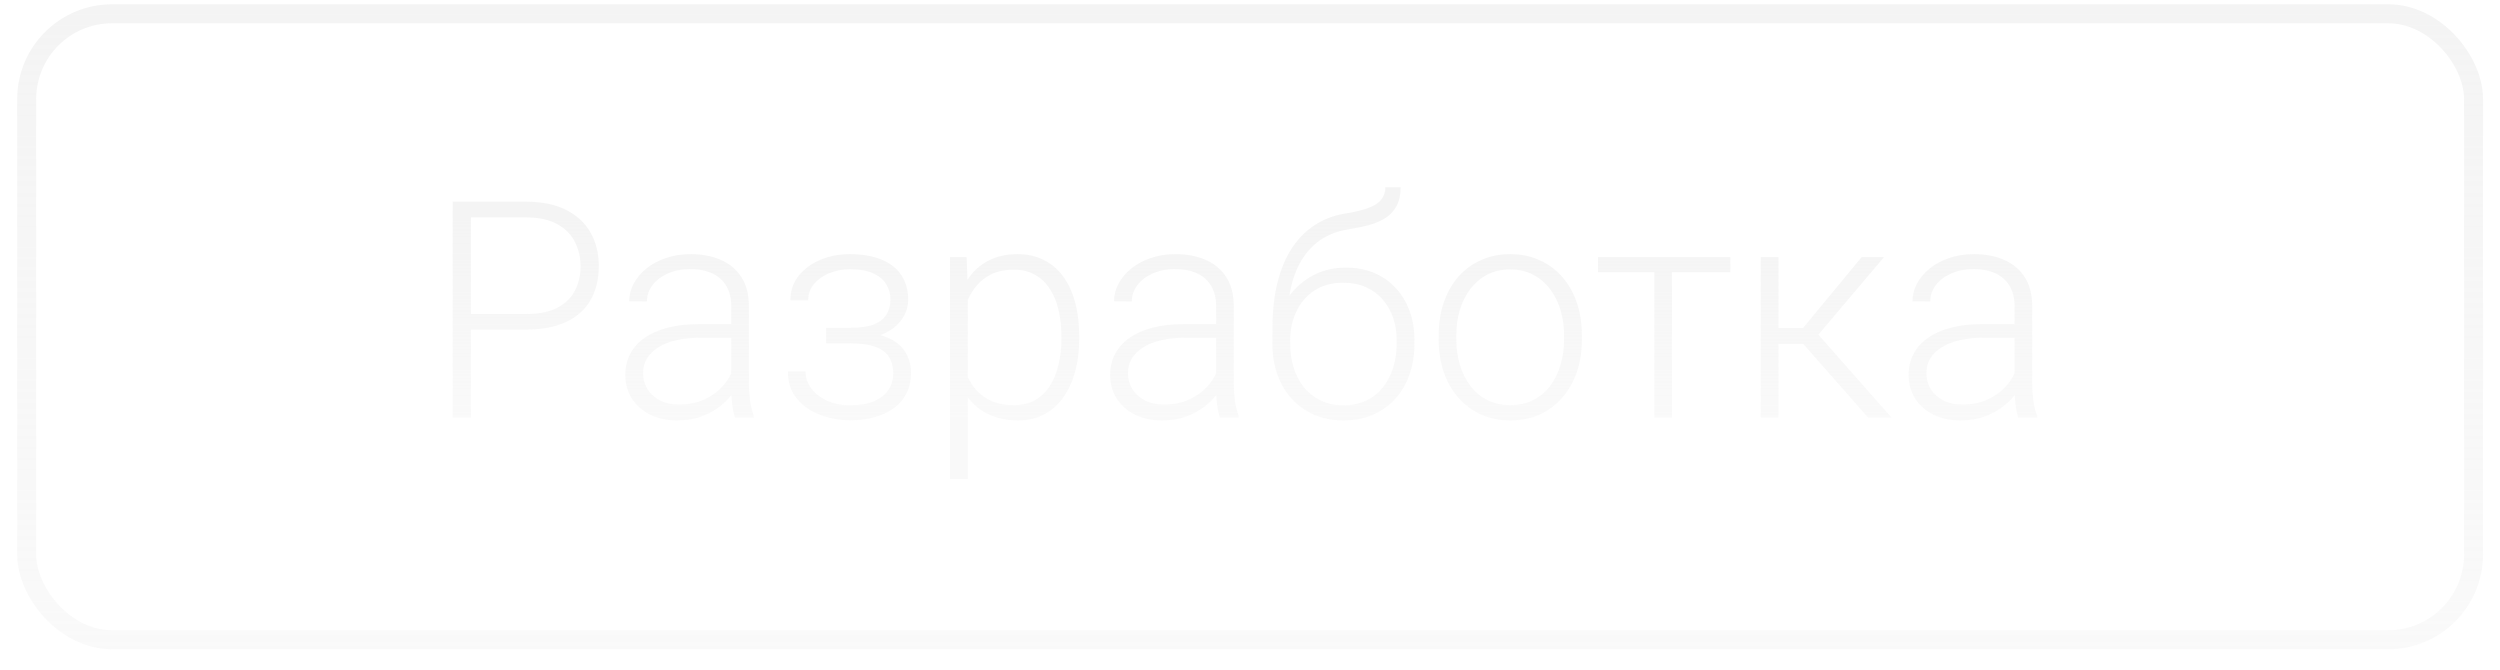 <?xml version="1.0" encoding="UTF-8"?> <svg xmlns="http://www.w3.org/2000/svg" width="97" height="26" viewBox="0 0 97 26" fill="none"><path d="M20.41 12.787H18.024V12.183H20.41C20.908 12.183 21.312 12.103 21.623 11.942C21.937 11.777 22.165 11.555 22.307 11.275C22.453 10.995 22.526 10.681 22.526 10.332C22.526 9.991 22.453 9.677 22.307 9.389C22.165 9.102 21.937 8.872 21.623 8.699C21.312 8.523 20.908 8.435 20.41 8.435H18.271V16.197H17.564V7.825H20.41C21.023 7.825 21.539 7.931 21.956 8.141C22.378 8.352 22.696 8.645 22.911 9.021C23.126 9.397 23.233 9.83 23.233 10.32C23.233 10.834 23.126 11.277 22.911 11.649C22.696 12.017 22.38 12.298 21.962 12.494C21.544 12.689 21.027 12.787 20.41 12.787ZM28.373 15.081V11.873C28.373 11.578 28.312 11.323 28.189 11.108C28.066 10.893 27.886 10.729 27.649 10.614C27.411 10.499 27.118 10.441 26.769 10.441C26.447 10.441 26.16 10.499 25.907 10.614C25.657 10.725 25.46 10.876 25.314 11.068C25.172 11.256 25.102 11.465 25.102 11.695L24.412 11.689C24.412 11.455 24.469 11.229 24.584 11.01C24.699 10.792 24.862 10.597 25.073 10.424C25.284 10.252 25.535 10.115 25.826 10.016C26.121 9.912 26.445 9.861 26.798 9.861C27.242 9.861 27.633 9.935 27.971 10.085C28.312 10.234 28.578 10.459 28.77 10.758C28.962 11.056 29.057 11.432 29.057 11.884V14.892C29.057 15.106 29.073 15.329 29.103 15.558C29.138 15.788 29.186 15.978 29.247 16.128V16.197H28.517C28.471 16.059 28.434 15.886 28.408 15.679C28.385 15.468 28.373 15.269 28.373 15.081ZM28.534 12.574L28.546 13.103H27.194C26.842 13.103 26.526 13.136 26.246 13.201C25.97 13.262 25.736 13.354 25.544 13.477C25.353 13.596 25.205 13.74 25.102 13.908C25.002 14.077 24.952 14.269 24.952 14.483C24.952 14.706 25.008 14.909 25.119 15.093C25.234 15.277 25.395 15.424 25.602 15.535C25.813 15.643 26.062 15.696 26.349 15.696C26.733 15.696 27.07 15.626 27.361 15.484C27.656 15.342 27.9 15.156 28.091 14.926C28.283 14.696 28.411 14.445 28.477 14.173L28.776 14.569C28.726 14.761 28.634 14.959 28.5 15.162C28.369 15.361 28.199 15.549 27.988 15.725C27.777 15.898 27.528 16.04 27.24 16.151C26.957 16.258 26.635 16.312 26.274 16.312C25.868 16.312 25.514 16.235 25.211 16.082C24.912 15.928 24.678 15.719 24.509 15.455C24.345 15.187 24.262 14.884 24.262 14.546C24.262 14.24 24.327 13.966 24.458 13.724C24.588 13.479 24.776 13.272 25.021 13.103C25.27 12.931 25.569 12.8 25.918 12.712C26.271 12.62 26.665 12.574 27.102 12.574H28.534ZM33.053 13.184H32.053V12.718H32.996C33.379 12.718 33.684 12.674 33.91 12.586C34.136 12.494 34.299 12.366 34.399 12.201C34.498 12.036 34.548 11.842 34.548 11.62C34.548 11.405 34.495 11.21 34.387 11.033C34.284 10.857 34.117 10.715 33.887 10.608C33.657 10.501 33.352 10.447 32.973 10.447C32.681 10.447 32.413 10.499 32.168 10.602C31.923 10.706 31.725 10.848 31.576 11.028C31.43 11.208 31.357 11.417 31.357 11.654H30.667C30.667 11.286 30.774 10.968 30.989 10.7C31.204 10.432 31.486 10.225 31.834 10.079C32.187 9.933 32.566 9.861 32.973 9.861C33.325 9.861 33.642 9.899 33.922 9.976C34.201 10.052 34.439 10.165 34.635 10.315C34.83 10.464 34.98 10.65 35.083 10.872C35.187 11.091 35.238 11.342 35.238 11.626C35.238 11.84 35.188 12.042 35.089 12.229C34.993 12.417 34.851 12.584 34.663 12.73C34.479 12.871 34.251 12.983 33.979 13.063C33.711 13.144 33.402 13.184 33.053 13.184ZM32.053 12.868H33.053C33.437 12.868 33.772 12.904 34.059 12.977C34.347 13.046 34.587 13.149 34.778 13.287C34.97 13.425 35.112 13.596 35.204 13.799C35.3 13.998 35.347 14.228 35.347 14.489C35.347 14.773 35.29 15.028 35.175 15.254C35.064 15.48 34.903 15.671 34.692 15.829C34.481 15.986 34.23 16.105 33.939 16.185C33.648 16.266 33.325 16.306 32.973 16.306C32.593 16.306 32.218 16.239 31.846 16.105C31.478 15.97 31.173 15.764 30.932 15.484C30.69 15.204 30.57 14.847 30.57 14.414H31.254C31.254 14.652 31.328 14.87 31.478 15.07C31.627 15.269 31.831 15.428 32.087 15.547C32.348 15.666 32.643 15.725 32.973 15.725C33.345 15.725 33.655 15.673 33.904 15.57C34.153 15.463 34.341 15.317 34.468 15.133C34.594 14.949 34.657 14.738 34.657 14.501C34.657 14.221 34.596 13.995 34.474 13.822C34.355 13.649 34.173 13.523 33.927 13.443C33.682 13.362 33.371 13.322 32.996 13.322H32.053V12.868ZM37.55 11.171V18.588H36.86V9.976H37.504L37.55 11.171ZM41.873 13.029V13.149C41.873 13.613 41.82 14.039 41.712 14.426C41.605 14.813 41.45 15.148 41.247 15.432C41.047 15.712 40.8 15.928 40.505 16.082C40.21 16.235 39.874 16.312 39.499 16.312C39.127 16.312 38.795 16.254 38.504 16.139C38.213 16.024 37.962 15.861 37.751 15.65C37.544 15.436 37.377 15.187 37.251 14.903C37.128 14.616 37.042 14.301 36.992 13.96V12.367C37.049 11.992 37.143 11.651 37.274 11.344C37.404 11.037 37.571 10.773 37.774 10.55C37.981 10.328 38.226 10.158 38.51 10.039C38.793 9.92 39.117 9.861 39.481 9.861C39.861 9.861 40.198 9.935 40.493 10.085C40.792 10.23 41.044 10.443 41.247 10.723C41.454 10.999 41.609 11.332 41.712 11.723C41.82 12.111 41.873 12.546 41.873 13.029ZM41.183 13.149V13.029C41.183 12.664 41.145 12.327 41.068 12.017C40.996 11.706 40.883 11.436 40.729 11.206C40.58 10.972 40.388 10.79 40.154 10.66C39.924 10.529 39.65 10.464 39.332 10.464C39.002 10.464 38.721 10.52 38.487 10.631C38.257 10.738 38.065 10.882 37.912 11.062C37.758 11.239 37.638 11.432 37.55 11.643C37.461 11.854 37.396 12.061 37.354 12.264V14.098C37.427 14.389 37.544 14.66 37.705 14.909C37.866 15.154 38.081 15.351 38.349 15.501C38.621 15.647 38.953 15.719 39.343 15.719C39.658 15.719 39.93 15.654 40.16 15.524C40.39 15.394 40.58 15.211 40.729 14.978C40.883 14.744 40.996 14.472 41.068 14.161C41.145 13.851 41.183 13.514 41.183 13.149ZM47.186 15.081V11.873C47.186 11.578 47.125 11.323 47.002 11.108C46.879 10.893 46.699 10.729 46.462 10.614C46.224 10.499 45.931 10.441 45.582 10.441C45.26 10.441 44.972 10.499 44.719 10.614C44.47 10.725 44.273 10.876 44.127 11.068C43.985 11.256 43.914 11.465 43.914 11.695L43.224 11.689C43.224 11.455 43.282 11.229 43.397 11.01C43.512 10.792 43.675 10.597 43.886 10.424C44.097 10.252 44.348 10.115 44.639 10.016C44.934 9.912 45.258 9.861 45.611 9.861C46.055 9.861 46.446 9.935 46.784 10.085C47.125 10.234 47.391 10.459 47.583 10.758C47.774 11.056 47.87 11.432 47.87 11.884V14.892C47.87 15.106 47.886 15.329 47.916 15.558C47.951 15.788 47.999 15.978 48.06 16.128V16.197H47.33C47.284 16.059 47.247 15.886 47.221 15.679C47.198 15.468 47.186 15.269 47.186 15.081ZM47.347 12.574L47.358 13.103H46.007C45.655 13.103 45.339 13.136 45.059 13.201C44.783 13.262 44.549 13.354 44.357 13.477C44.166 13.596 44.018 13.74 43.914 13.908C43.815 14.077 43.765 14.269 43.765 14.483C43.765 14.706 43.821 14.909 43.932 15.093C44.047 15.277 44.208 15.424 44.415 15.535C44.626 15.643 44.875 15.696 45.162 15.696C45.545 15.696 45.883 15.626 46.174 15.484C46.469 15.342 46.713 15.156 46.904 14.926C47.096 14.696 47.224 14.445 47.29 14.173L47.589 14.569C47.539 14.761 47.447 14.959 47.312 15.162C47.182 15.361 47.012 15.549 46.801 15.725C46.59 15.898 46.341 16.04 46.053 16.151C45.77 16.258 45.448 16.312 45.087 16.312C44.681 16.312 44.327 16.235 44.024 16.082C43.725 15.928 43.491 15.719 43.322 15.455C43.157 15.187 43.075 14.884 43.075 14.546C43.075 14.24 43.14 13.966 43.27 13.724C43.401 13.479 43.589 13.272 43.834 13.103C44.083 12.931 44.382 12.8 44.731 12.712C45.084 12.62 45.478 12.574 45.915 12.574H47.347ZM53.752 7.267H54.344C54.344 7.555 54.293 7.794 54.189 7.986C54.09 8.178 53.948 8.333 53.764 8.452C53.58 8.571 53.363 8.665 53.114 8.734C52.869 8.799 52.6 8.854 52.309 8.9C51.953 8.954 51.625 9.071 51.326 9.251C51.031 9.431 50.778 9.678 50.567 9.993C50.356 10.303 50.197 10.688 50.09 11.148C49.986 11.605 49.944 12.139 49.963 12.753V13.287H49.371V12.753C49.371 12.078 49.436 11.48 49.566 10.959C49.701 10.434 49.89 9.985 50.136 9.613C50.385 9.241 50.68 8.946 51.021 8.728C51.366 8.505 51.748 8.36 52.165 8.291C52.556 8.23 52.867 8.155 53.097 8.067C53.331 7.978 53.497 7.869 53.597 7.739C53.7 7.609 53.752 7.451 53.752 7.267ZM52.223 10.384C52.629 10.384 52.995 10.453 53.321 10.591C53.647 10.729 53.925 10.924 54.155 11.177C54.389 11.426 54.567 11.722 54.689 12.063C54.816 12.4 54.879 12.77 54.879 13.172V13.356C54.879 13.786 54.814 14.18 54.684 14.541C54.557 14.901 54.373 15.213 54.132 15.478C53.894 15.742 53.605 15.947 53.264 16.093C52.926 16.239 52.549 16.312 52.131 16.312C51.709 16.312 51.33 16.239 50.992 16.093C50.655 15.947 50.366 15.742 50.124 15.478C49.883 15.213 49.697 14.901 49.566 14.541C49.436 14.18 49.371 13.786 49.371 13.356V13.172C49.371 13.061 49.382 12.952 49.405 12.845C49.432 12.737 49.465 12.632 49.503 12.528C49.541 12.421 49.58 12.316 49.618 12.212C49.752 11.863 49.942 11.553 50.187 11.281C50.433 11.005 50.726 10.786 51.067 10.625C51.412 10.464 51.797 10.384 52.223 10.384ZM52.119 10.97C51.671 10.97 51.293 11.074 50.987 11.281C50.684 11.484 50.454 11.754 50.297 12.091C50.139 12.425 50.061 12.785 50.061 13.172V13.356C50.061 13.675 50.105 13.975 50.193 14.259C50.281 14.543 50.412 14.796 50.584 15.018C50.76 15.236 50.977 15.409 51.234 15.535C51.491 15.662 51.79 15.725 52.131 15.725C52.468 15.725 52.765 15.662 53.022 15.535C53.279 15.409 53.493 15.236 53.666 15.018C53.838 14.796 53.969 14.543 54.057 14.259C54.145 13.975 54.189 13.675 54.189 13.356V13.172C54.189 12.881 54.145 12.603 54.057 12.339C53.969 12.074 53.837 11.84 53.66 11.637C53.488 11.43 53.271 11.267 53.011 11.148C52.754 11.03 52.457 10.97 52.119 10.97ZM55.822 13.184V12.994C55.822 12.542 55.887 12.124 56.018 11.741C56.148 11.357 56.334 11.026 56.575 10.746C56.821 10.466 57.114 10.25 57.455 10.096C57.796 9.939 58.176 9.861 58.593 9.861C59.015 9.861 59.397 9.939 59.738 10.096C60.079 10.25 60.372 10.466 60.617 10.746C60.863 11.026 61.05 11.357 61.181 11.741C61.311 12.124 61.376 12.542 61.376 12.994V13.184C61.376 13.636 61.311 14.054 61.181 14.437C61.05 14.817 60.863 15.146 60.617 15.426C60.376 15.706 60.084 15.925 59.743 16.082C59.402 16.235 59.023 16.312 58.605 16.312C58.183 16.312 57.802 16.235 57.461 16.082C57.12 15.925 56.826 15.706 56.581 15.426C56.336 15.146 56.148 14.817 56.018 14.437C55.887 14.054 55.822 13.636 55.822 13.184ZM56.506 12.994V13.184C56.506 13.525 56.552 13.849 56.644 14.155C56.736 14.458 56.87 14.729 57.047 14.966C57.223 15.2 57.442 15.384 57.702 15.518C57.963 15.652 58.264 15.719 58.605 15.719C58.942 15.719 59.239 15.652 59.496 15.518C59.757 15.384 59.975 15.2 60.152 14.966C60.328 14.729 60.46 14.458 60.548 14.155C60.64 13.849 60.686 13.525 60.686 13.184V12.994C60.686 12.657 60.64 12.337 60.548 12.034C60.46 11.731 60.326 11.461 60.146 11.223C59.969 10.986 59.751 10.798 59.49 10.66C59.23 10.522 58.931 10.453 58.593 10.453C58.256 10.453 57.957 10.522 57.697 10.66C57.44 10.798 57.221 10.986 57.041 11.223C56.865 11.461 56.73 11.731 56.639 12.034C56.55 12.337 56.506 12.657 56.506 12.994ZM64.872 9.976V16.197H64.188V9.976H64.872ZM67.138 9.976V10.562H62.003V9.976H67.138ZM69.006 9.976V16.197H68.316V9.976H69.006ZM73.1 9.976L70.248 13.345H68.765L68.69 12.73H69.955L72.232 9.976H73.1ZM72.479 16.197L69.886 13.253L70.323 12.724L73.387 16.197H72.479ZM78.165 15.081V11.873C78.165 11.578 78.104 11.323 77.981 11.108C77.859 10.893 77.678 10.729 77.441 10.614C77.203 10.499 76.91 10.441 76.561 10.441C76.239 10.441 75.952 10.499 75.699 10.614C75.45 10.725 75.252 10.876 75.106 11.068C74.965 11.256 74.894 11.465 74.894 11.695L74.204 11.689C74.204 11.455 74.261 11.229 74.376 11.01C74.491 10.792 74.654 10.597 74.865 10.424C75.076 10.252 75.327 10.115 75.618 10.016C75.913 9.912 76.237 9.861 76.59 9.861C77.035 9.861 77.426 9.935 77.763 10.085C78.104 10.234 78.37 10.459 78.562 10.758C78.754 11.056 78.85 11.432 78.85 11.884V14.892C78.85 15.106 78.865 15.329 78.896 15.558C78.93 15.788 78.978 15.978 79.039 16.128V16.197H78.309C78.263 16.059 78.227 15.886 78.2 15.679C78.177 15.468 78.165 15.269 78.165 15.081ZM78.326 12.574L78.338 13.103H76.987C76.634 13.103 76.318 13.136 76.038 13.201C75.762 13.262 75.528 13.354 75.337 13.477C75.145 13.596 74.997 13.74 74.894 13.908C74.794 14.077 74.744 14.269 74.744 14.483C74.744 14.706 74.8 14.909 74.911 15.093C75.026 15.277 75.187 15.424 75.394 15.535C75.605 15.643 75.854 15.696 76.141 15.696C76.525 15.696 76.862 15.626 77.153 15.484C77.449 15.342 77.692 15.156 77.884 14.926C78.075 14.696 78.204 14.445 78.269 14.173L78.568 14.569C78.518 14.761 78.426 14.959 78.292 15.162C78.162 15.361 77.991 15.549 77.78 15.725C77.569 15.898 77.32 16.04 77.033 16.151C76.749 16.258 76.427 16.312 76.067 16.312C75.66 16.312 75.306 16.235 75.003 16.082C74.704 15.928 74.47 15.719 74.302 15.455C74.137 15.187 74.054 14.884 74.054 14.546C74.054 14.24 74.12 13.966 74.25 13.724C74.38 13.479 74.568 13.272 74.813 13.103C75.062 12.931 75.361 12.8 75.71 12.712C76.063 12.62 76.458 12.574 76.895 12.574H78.326Z" fill="url(#paint0_linear_57_1191)" fill-opacity="0.5"></path><rect x="1.035" y="0.535" width="94.939" height="24.287" rx="3.312" stroke="url(#paint1_linear_57_1191)" stroke-opacity="0.5" stroke-width="0.736"></rect><defs><linearGradient id="paint0_linear_57_1191" x1="48.5" y1="8.197" x2="48.5" y2="16.197" gradientUnits="userSpaceOnUse"><stop stop-color="#E9E9E9"></stop><stop offset="1" stop-color="#E9E9E9" stop-opacity="0.5"></stop></linearGradient><linearGradient id="paint1_linear_57_1191" x1="48.504" y1="0.167" x2="48.504" y2="25.189" gradientUnits="userSpaceOnUse"><stop stop-color="#E9E9E9"></stop><stop offset="1" stop-color="#E9E9E9" stop-opacity="0.5"></stop></linearGradient></defs></svg> 